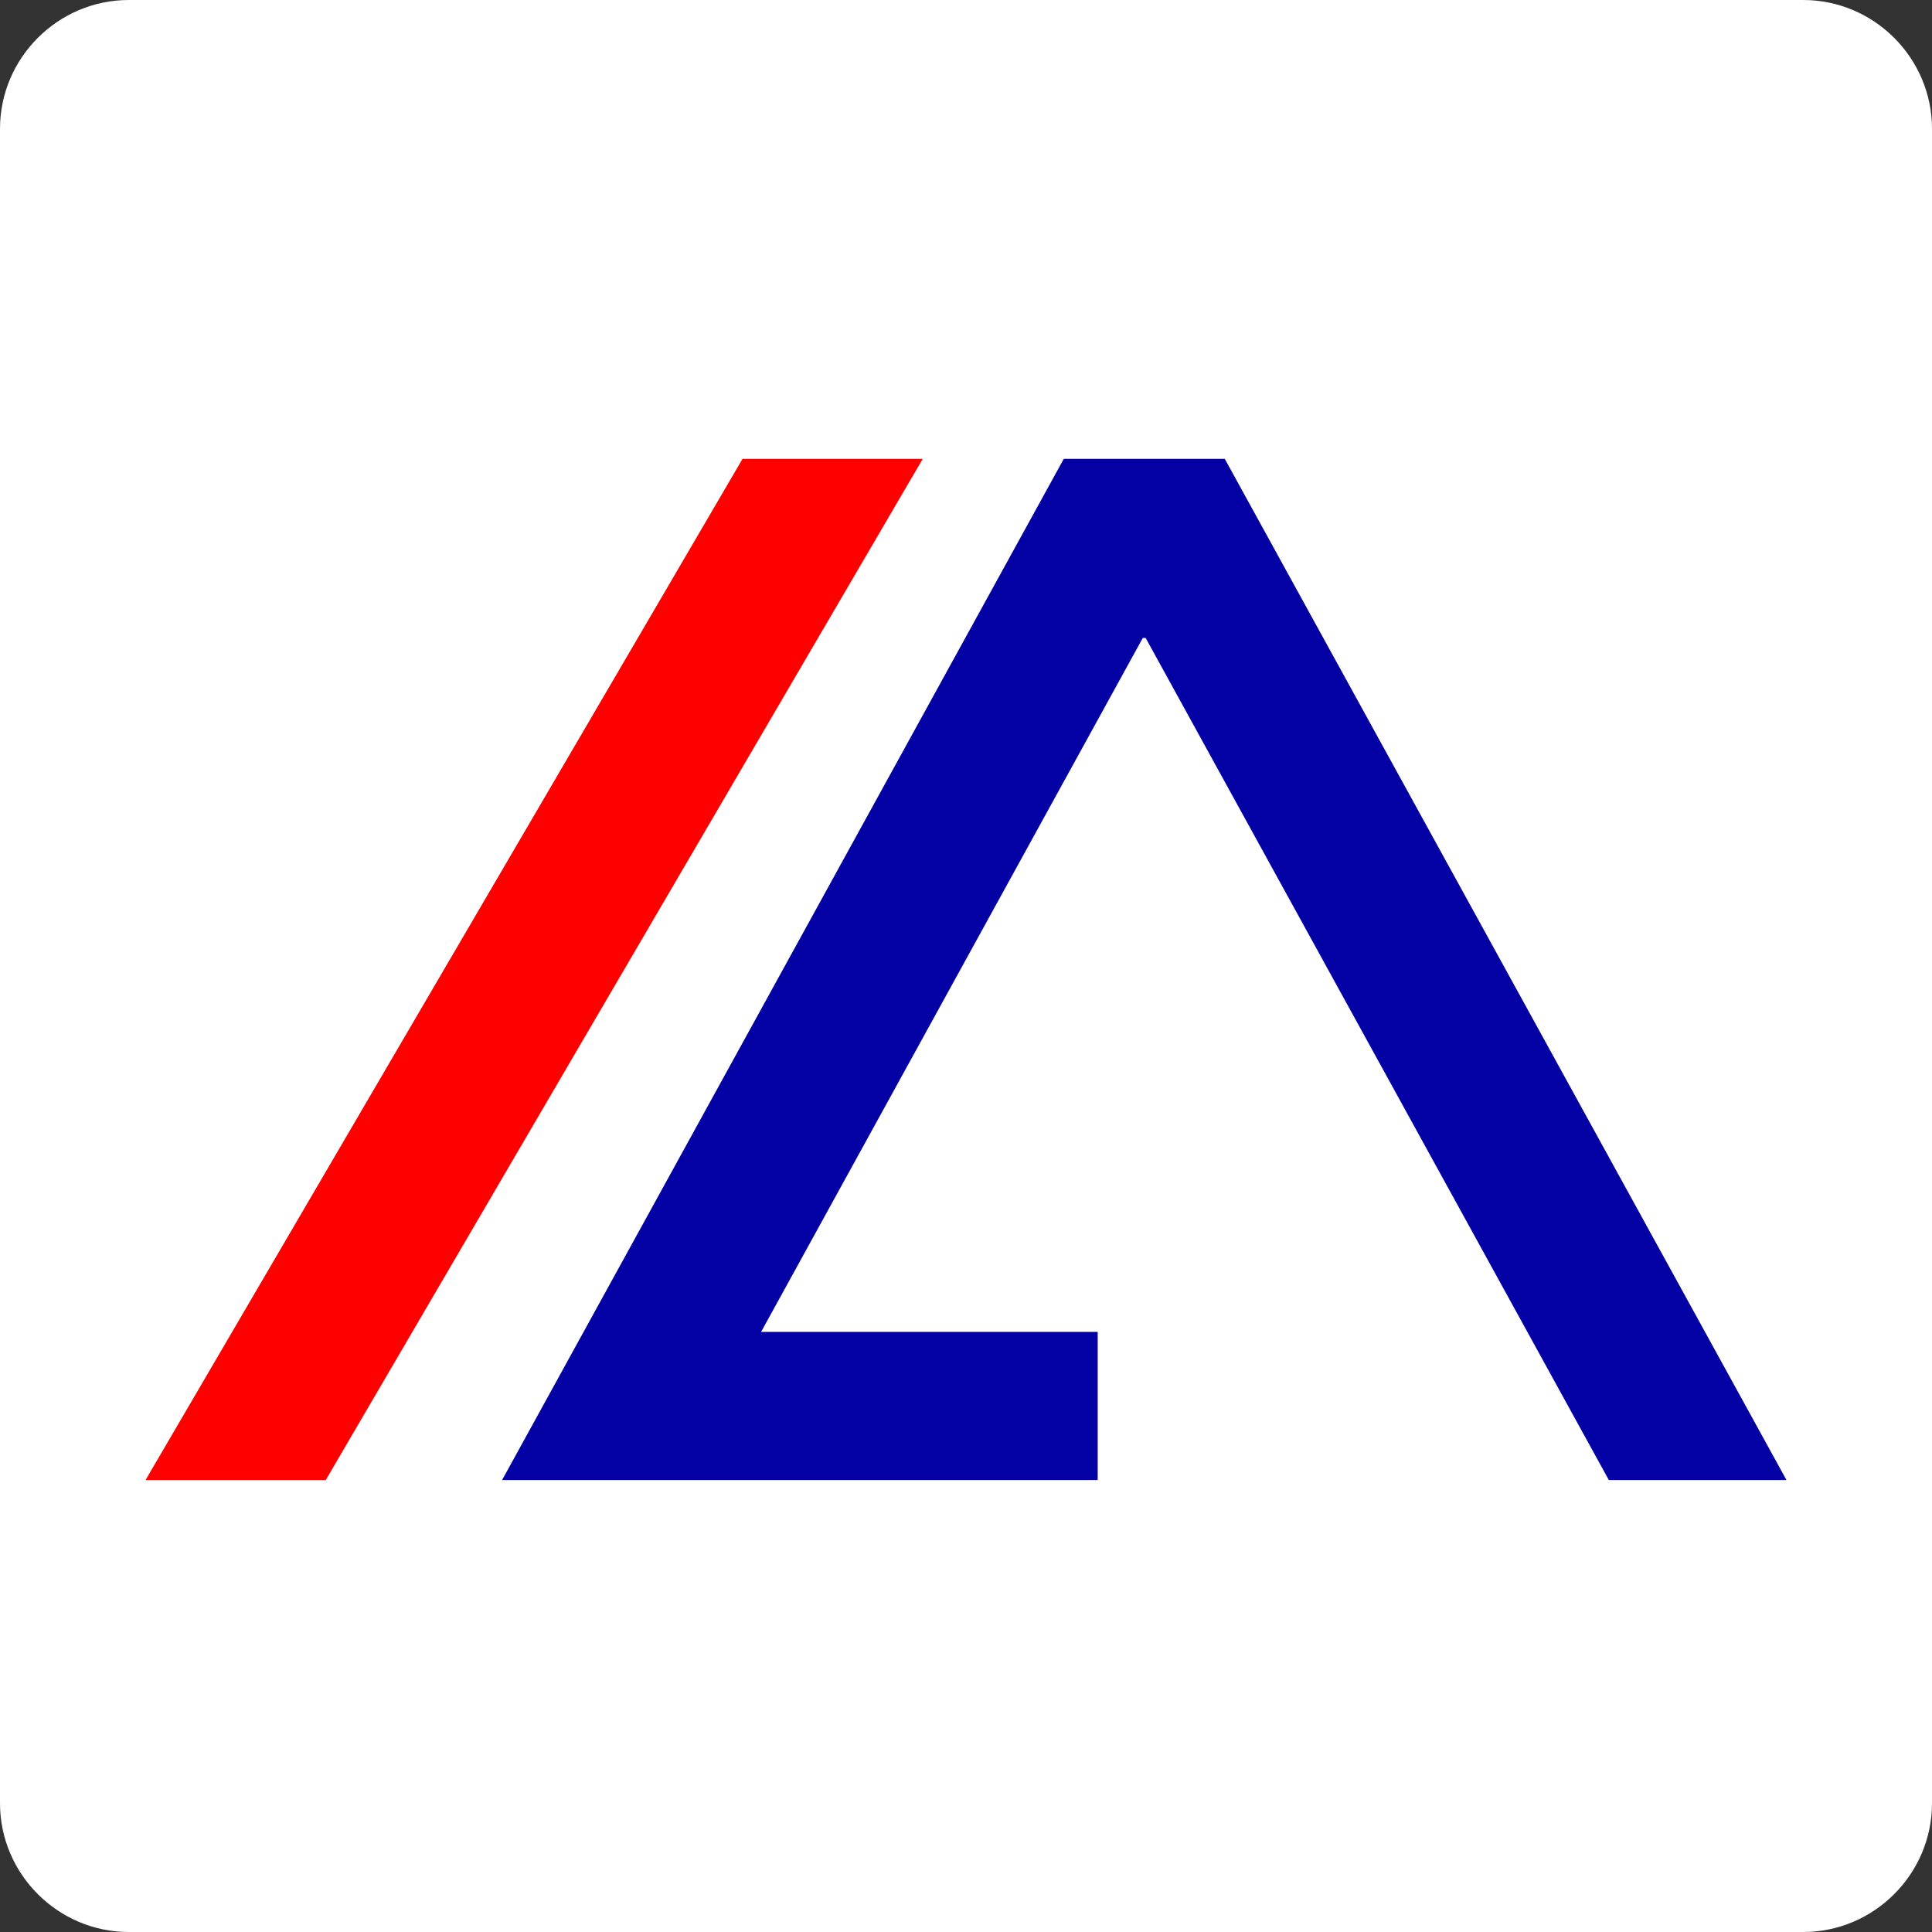 <?xml version="1.0" encoding="utf-8"?>
<!-- Generator: Adobe Illustrator 27.6.1, SVG Export Plug-In . SVG Version: 6.00 Build 0)  -->
<svg version="1.1" id="Layer_1" xmlns="http://www.w3.org/2000/svg" xmlns:xlink="http://www.w3.org/1999/xlink" x="0px" y="0px"
	 viewBox="0 0 180 180" style="enable-background:new 0 0 180 180;" xml:space="preserve">
<rect x="0" y="0" width="180" height="180" fill="#333333" stroke="none"/>
<style type="text/css">
	.st0{fill:#FFFFFF;}
	.st1{fill:none;}
	.st2{fill:#FF0000;}
	.st3{fill:#0300A4;}
</style>
<symbol  id="Scale_Staffing_Favicon" viewBox="-90 -90 180 180">
	<g>
		<path class="st0" d="M90-78c0-6.6-5.4-12-12-12H-78c-6.6,0-12,5.4-12,12V78c0,6.6,5.4,12,12,12H78c6.6,0,12-5.4,12-12V-78z"/>
	</g>
	<rect x="-80" y="-80" class="st1" width="160" height="160"/>
	<g>
		<polygon class="st2" points="-20.82,47.25 -76.44,-47.89 -59.65,-47.89 -4.03,47.25 		"/>
		<polygon class="st3" points="16.74,30.56 59.89,-47.89 76.44,-47.89 24.11,47.25 9.11,47.25 -43.22,-47.89 12.27,-47.89 
			12.27,-34.09 -19.09,-34.09 16.47,30.56 		"/>
	</g>
</symbol>
<use xlink:href="#Scale_Staffing_Favicon"  width="180" height="180" x="-90" y="-90" transform="matrix(1 0 0 -1 90 90)" style="overflow:visible;"/>
</svg>
